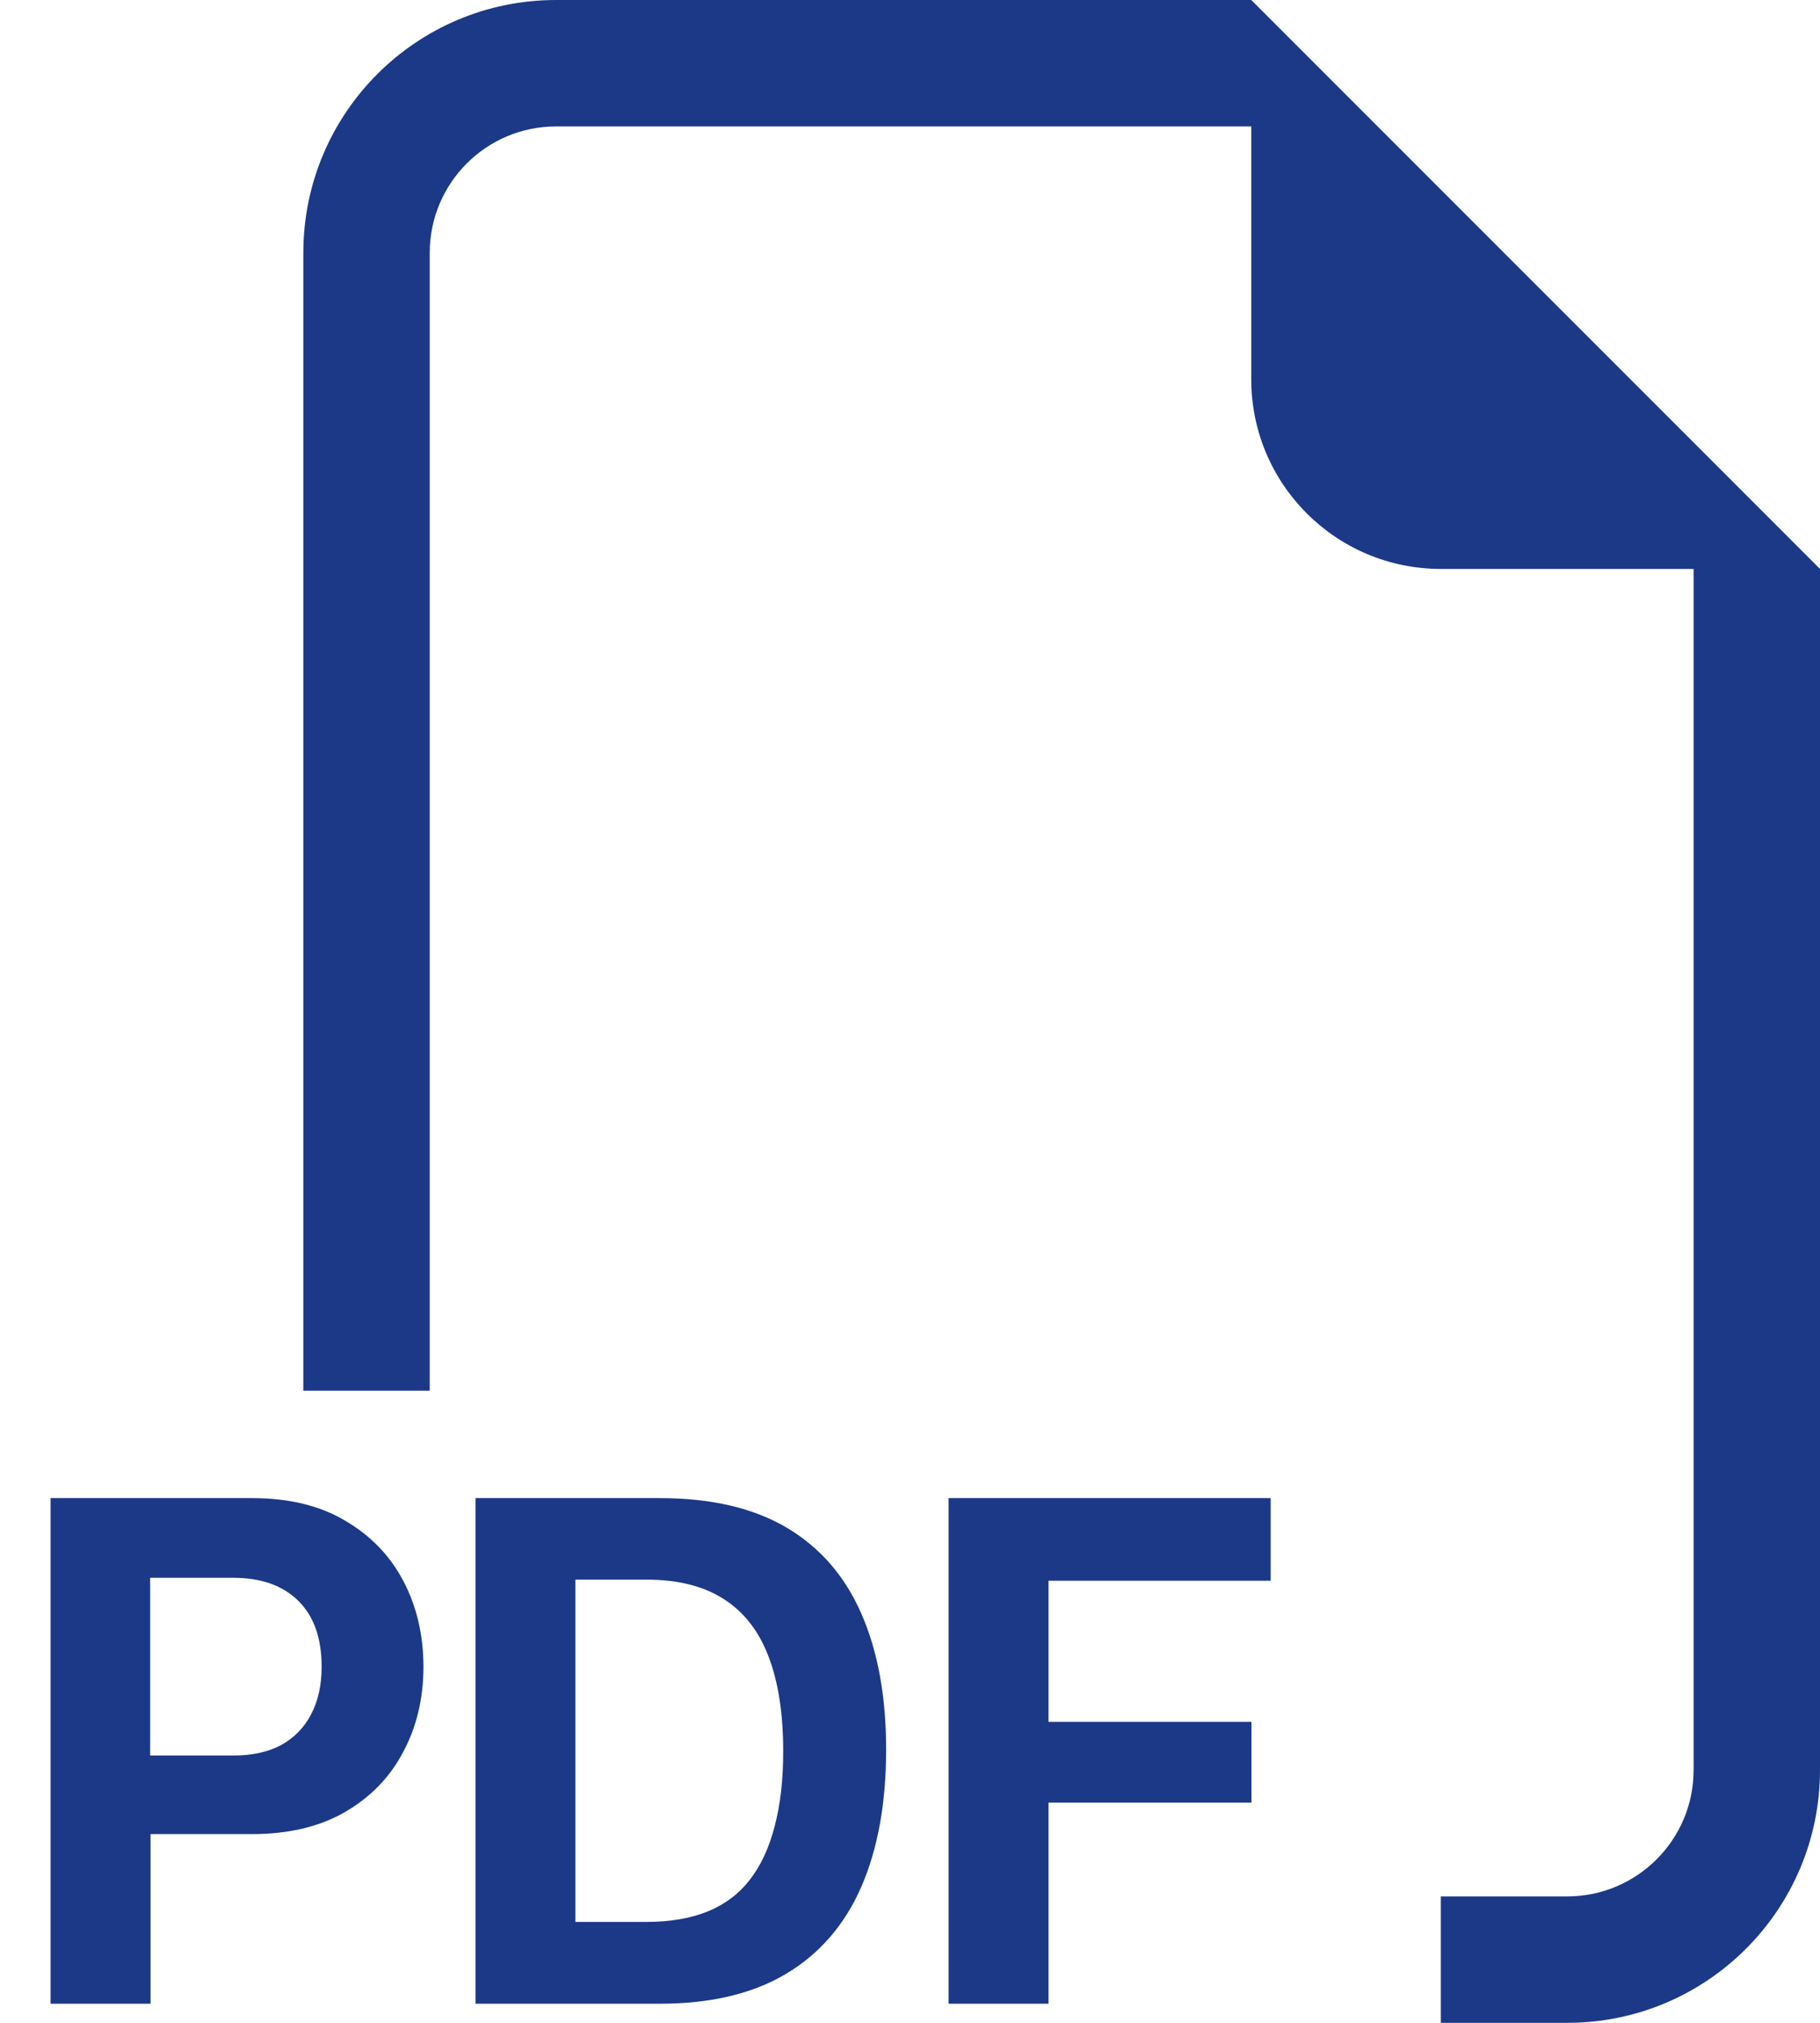 <svg width="18" height="20" viewBox="0 0 18 20" fill="none" xmlns="http://www.w3.org/2000/svg">
<path d="M18 5.625V17.5C18 18.881 16.881 20 15.5 20H14.25V18.75H15.5C16.19 18.75 16.75 18.19 16.75 17.5V5.625H14.25C13.214 5.625 12.375 4.786 12.375 3.75V1.25H5.5C4.81 1.25 4.25 1.81 4.25 2.5V13.75H3V2.5C3 1.119 4.119 0 5.5 0H12.375L18 5.625ZM2.5 14.812C2.861 14.813 3.166 14.887 3.415 15.036C3.666 15.183 3.858 15.381 3.99 15.633C4.122 15.884 4.187 16.166 4.188 16.479C4.188 16.791 4.121 17.074 3.986 17.325C3.855 17.574 3.662 17.772 3.408 17.918C3.157 18.062 2.851 18.134 2.492 18.134H1.489V19.811H0.5V14.812H2.5ZM6.526 14.812C7.034 14.812 7.453 14.91 7.782 15.105C8.112 15.301 8.357 15.584 8.519 15.955C8.682 16.326 8.764 16.774 8.764 17.299C8.764 17.826 8.682 18.278 8.519 18.654C8.355 19.03 8.107 19.317 7.775 19.515C7.446 19.712 7.029 19.811 6.526 19.811H4.703V14.812H6.526ZM12.567 15.629H10.37V17.024H12.377V17.823H10.37V19.811H9.382V14.812H12.567V15.629ZM5.691 19.002H6.395C6.626 19.002 6.828 18.968 6.999 18.899C7.17 18.829 7.309 18.724 7.416 18.585C7.526 18.444 7.607 18.267 7.661 18.058C7.717 17.848 7.746 17.601 7.746 17.317C7.746 16.941 7.697 16.627 7.6 16.376C7.504 16.125 7.356 15.935 7.156 15.809C6.958 15.682 6.705 15.618 6.395 15.618H5.691V19.002ZM1.485 17.357H2.31C2.492 17.357 2.649 17.323 2.778 17.255C2.907 17.184 3.006 17.084 3.074 16.955C3.145 16.823 3.181 16.664 3.181 16.479C3.181 16.196 3.104 15.979 2.95 15.827C2.796 15.676 2.583 15.6 2.31 15.6H1.485V17.357Z" fill="#1C3988"/>
</svg>
